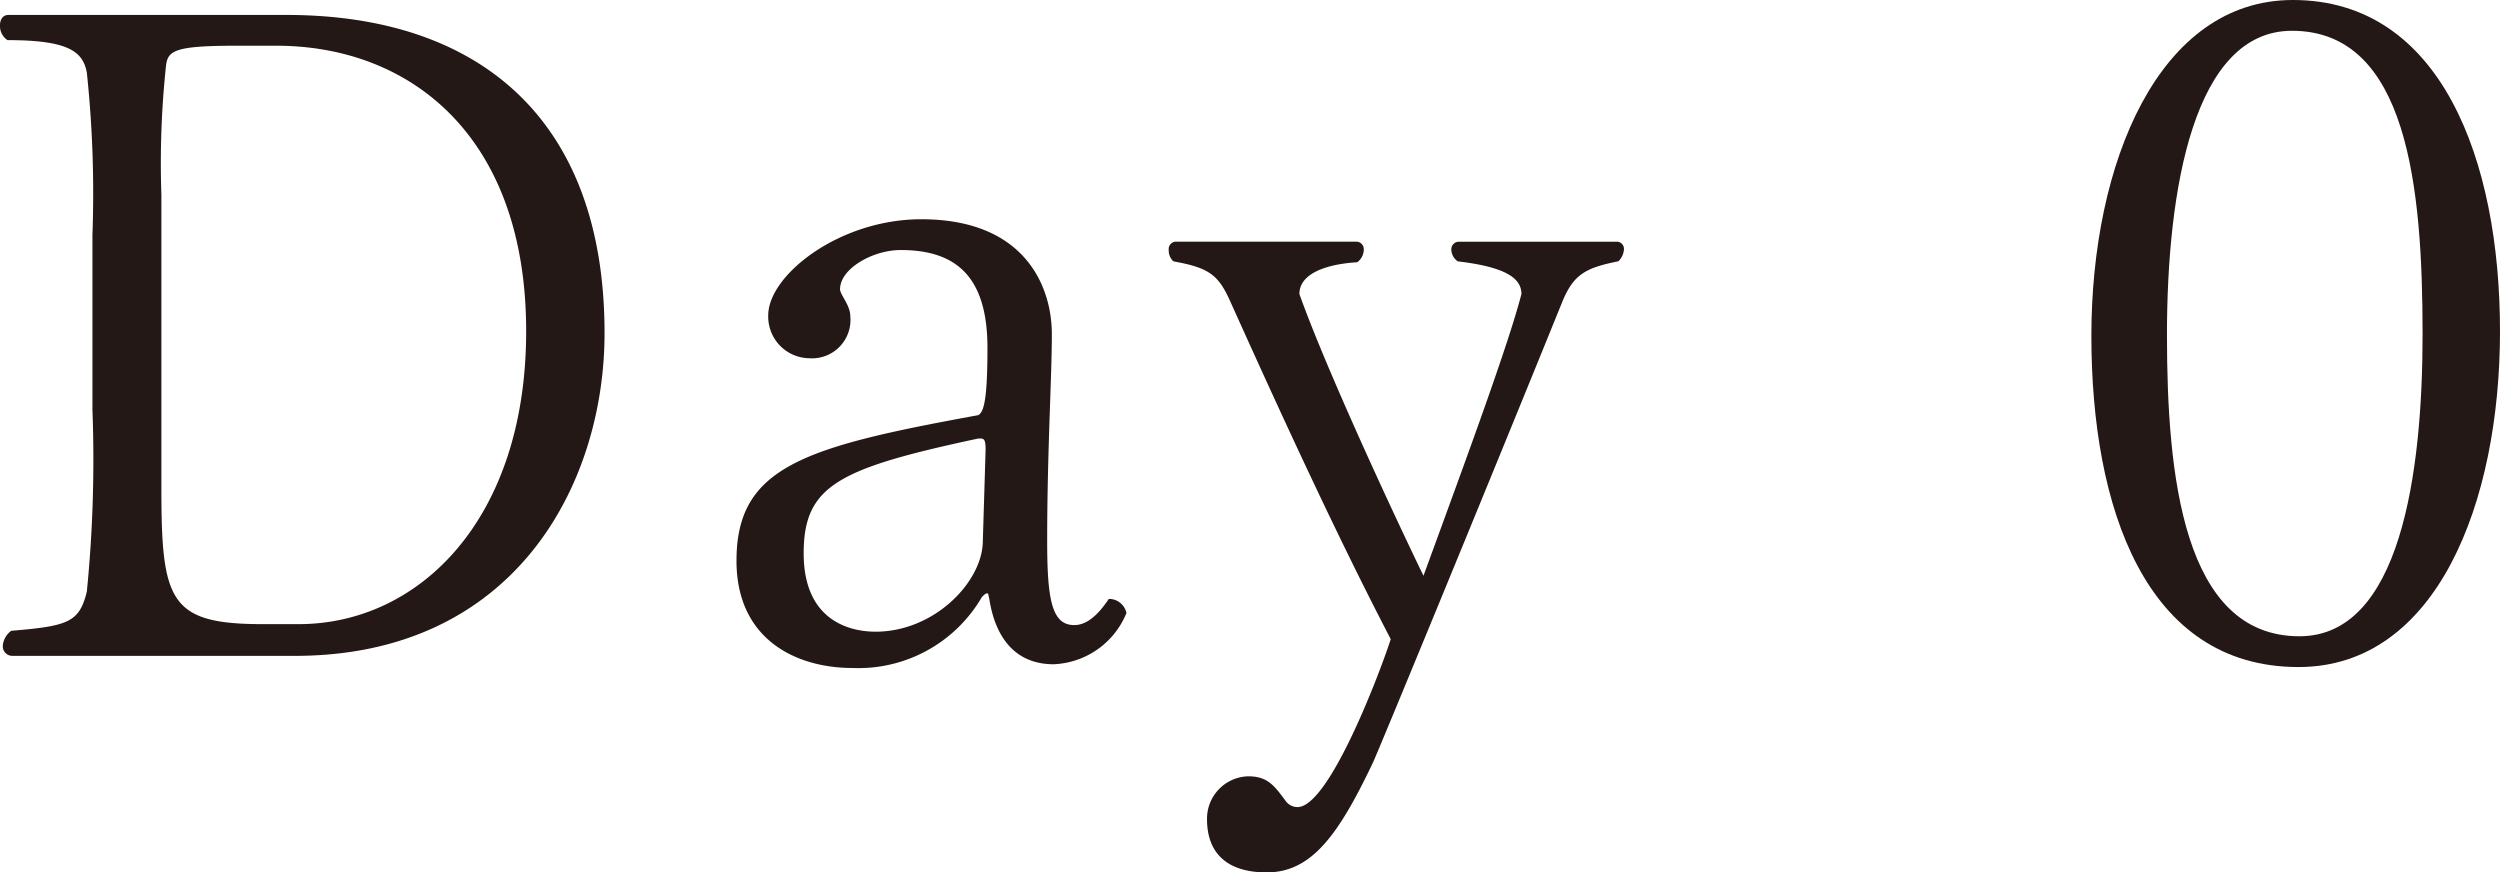 <svg xmlns="http://www.w3.org/2000/svg" width="118.005" height="41.175" viewBox="0 0 118.005 41.175"><defs><style>.cls-1{fill:#231815;}</style></defs><g id="レイヤー_2" data-name="レイヤー 2"><g id="cont"><path class="cls-1" d="M13.916,30.958H.572a.452.452,0,0,1-.44-.484.974.974,0,0,1,.4-.7c2.686-.221,3.215-.4,3.567-1.85a62.991,62.991,0,0,0,.264-8.588V11.1A54.315,54.315,0,0,0,4.1,3.436C3.919,2.422,3.214,1.894.352,1.894A.8.8,0,0,1,0,1.189C0,.925.132.705.4.705H13.519c9.116,0,15.017,4.932,15.017,15.017C28.536,22.855,24.308,30.958,13.916,30.958Zm-.881-28.8h-1.85c-2.906,0-3.259.22-3.347.925A43.471,43.471,0,0,0,7.618,9.2V23.075c0,5.329.4,6.386,4.8,6.386h1.674c5.68,0,10.744-4.932,10.744-13.827C24.836,6.43,19.376,2.158,13.035,2.158Z"/><path class="cls-1" d="M49.737,31.354c-2.07,0-2.819-1.628-3.039-3.082-.044-.176-.044-.264-.088-.264-.088,0-.132.044-.264.176a6.741,6.741,0,0,1-6.121,3.346c-2.555,0-5.461-1.276-5.461-5.063,0-4.448,3.215-5.373,11.406-6.87.264-.132.44-.7.44-3.171,0-3.3-1.409-4.624-4.095-4.624-1.322,0-2.863.881-2.863,1.849,0,.265.485.749.485,1.278A1.815,1.815,0,0,1,38.2,16.91a1.965,1.965,0,0,1-1.938-2.025c0-1.894,3.347-4.536,7.222-4.536,4.933,0,6.165,3.214,6.165,5.417,0,2.069-.22,5.548-.22,9.776,0,2.774.22,3.963,1.278,3.963.484,0,1.012-.308,1.629-1.233h.088a.849.849,0,0,1,.748.661A3.883,3.883,0,0,1,49.737,31.354ZM46.3,20.7H46.17c-6.562,1.409-8.235,2.2-8.235,5.417,0,3.171,2.158,3.7,3.391,3.7,2.774,0,5.02-2.334,5.064-4.227l.132-4.359C46.522,20.83,46.478,20.7,46.3,20.7Z"/><path class="cls-1" d="M73.752,14.225c-3.787,9.336-8.763,21.4-8.939,21.754-1.629,3.434-2.907,5.2-5.021,5.2-1.893,0-2.818-.925-2.818-2.51a2,2,0,0,1,1.938-2.026c.925,0,1.233.44,1.761,1.145a.688.688,0,0,0,.573.308c1.5,0,3.919-6.429,4.4-7.926-2.73-5.241-5.592-11.538-7.574-15.941-.572-1.278-1.013-1.586-2.686-1.894a.7.7,0,0,1-.22-.529.355.355,0,0,1,.308-.4H64.02a.36.36,0,0,1,.353.4.756.756,0,0,1-.309.573c-1.453.088-2.73.528-2.73,1.5,1.145,3.215,3.963,9.38,5.857,13.3,2.158-5.9,4.007-10.921,4.624-13.3,0-.749-.749-1.277-3-1.541a.682.682,0,0,1-.308-.529.359.359,0,0,1,.352-.4h7.487a.34.34,0,0,1,.308.352.854.854,0,0,1-.264.573C74.854,12.639,74.281,12.947,73.752,14.225Z"/><path class="cls-1" d="M108.493,31.486c-7.222,0-9.776-7.53-9.776-15.632C98.717,7.707,101.888,0,108.229,0c7,0,9.776,7.574,9.776,15.634C118.005,23.736,115.011,31.486,108.493,31.486Zm-.308-30.033c-4.623,0-5.9,7.443-5.9,14.357,0,6.6.749,14.223,6.254,14.223,4.755,0,5.812-7.662,5.812-14.267C114.35,8.852,113.646,1.453,108.185,1.453Z"/></g></g></svg>